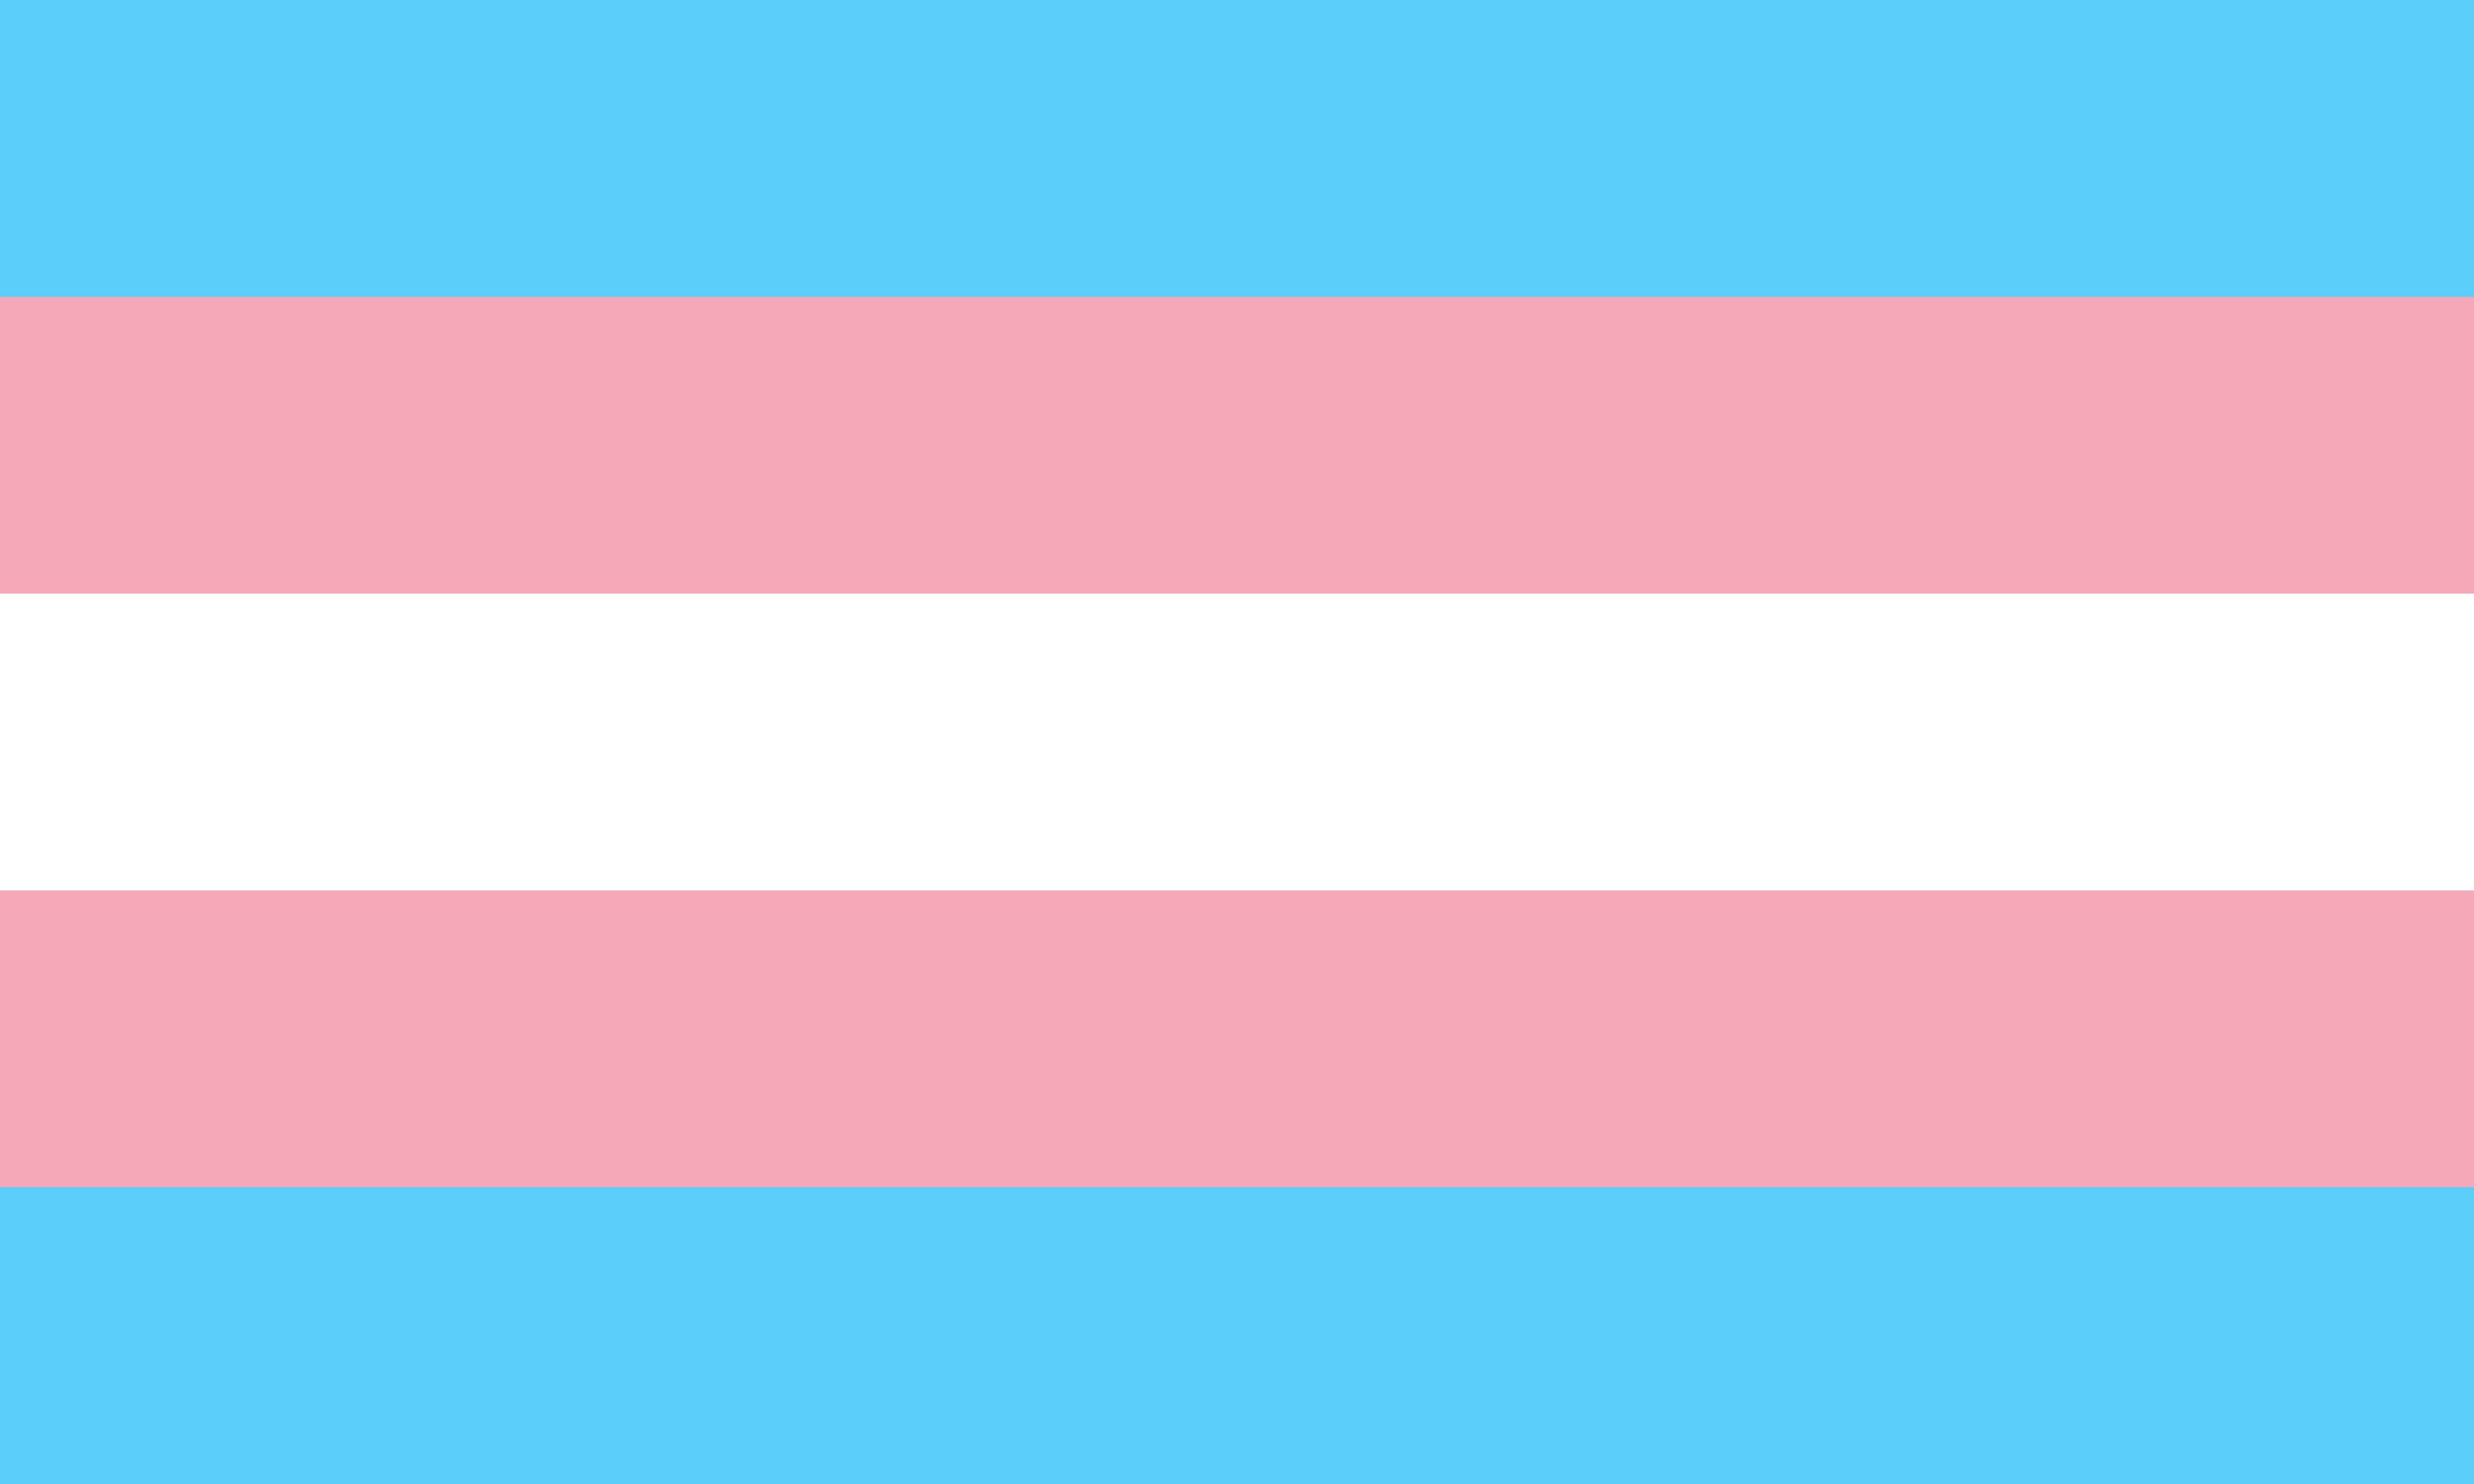 <svg xmlns="http://www.w3.org/2000/svg" viewBox="0 0 800 480"><rect fill="#5BCEFA" width="800" height="480"></rect><rect fill="#F5A9B8" width="800" height="288" y="96"></rect><rect fill="#FFF" width="800" height="96" y="192"></rect></svg>